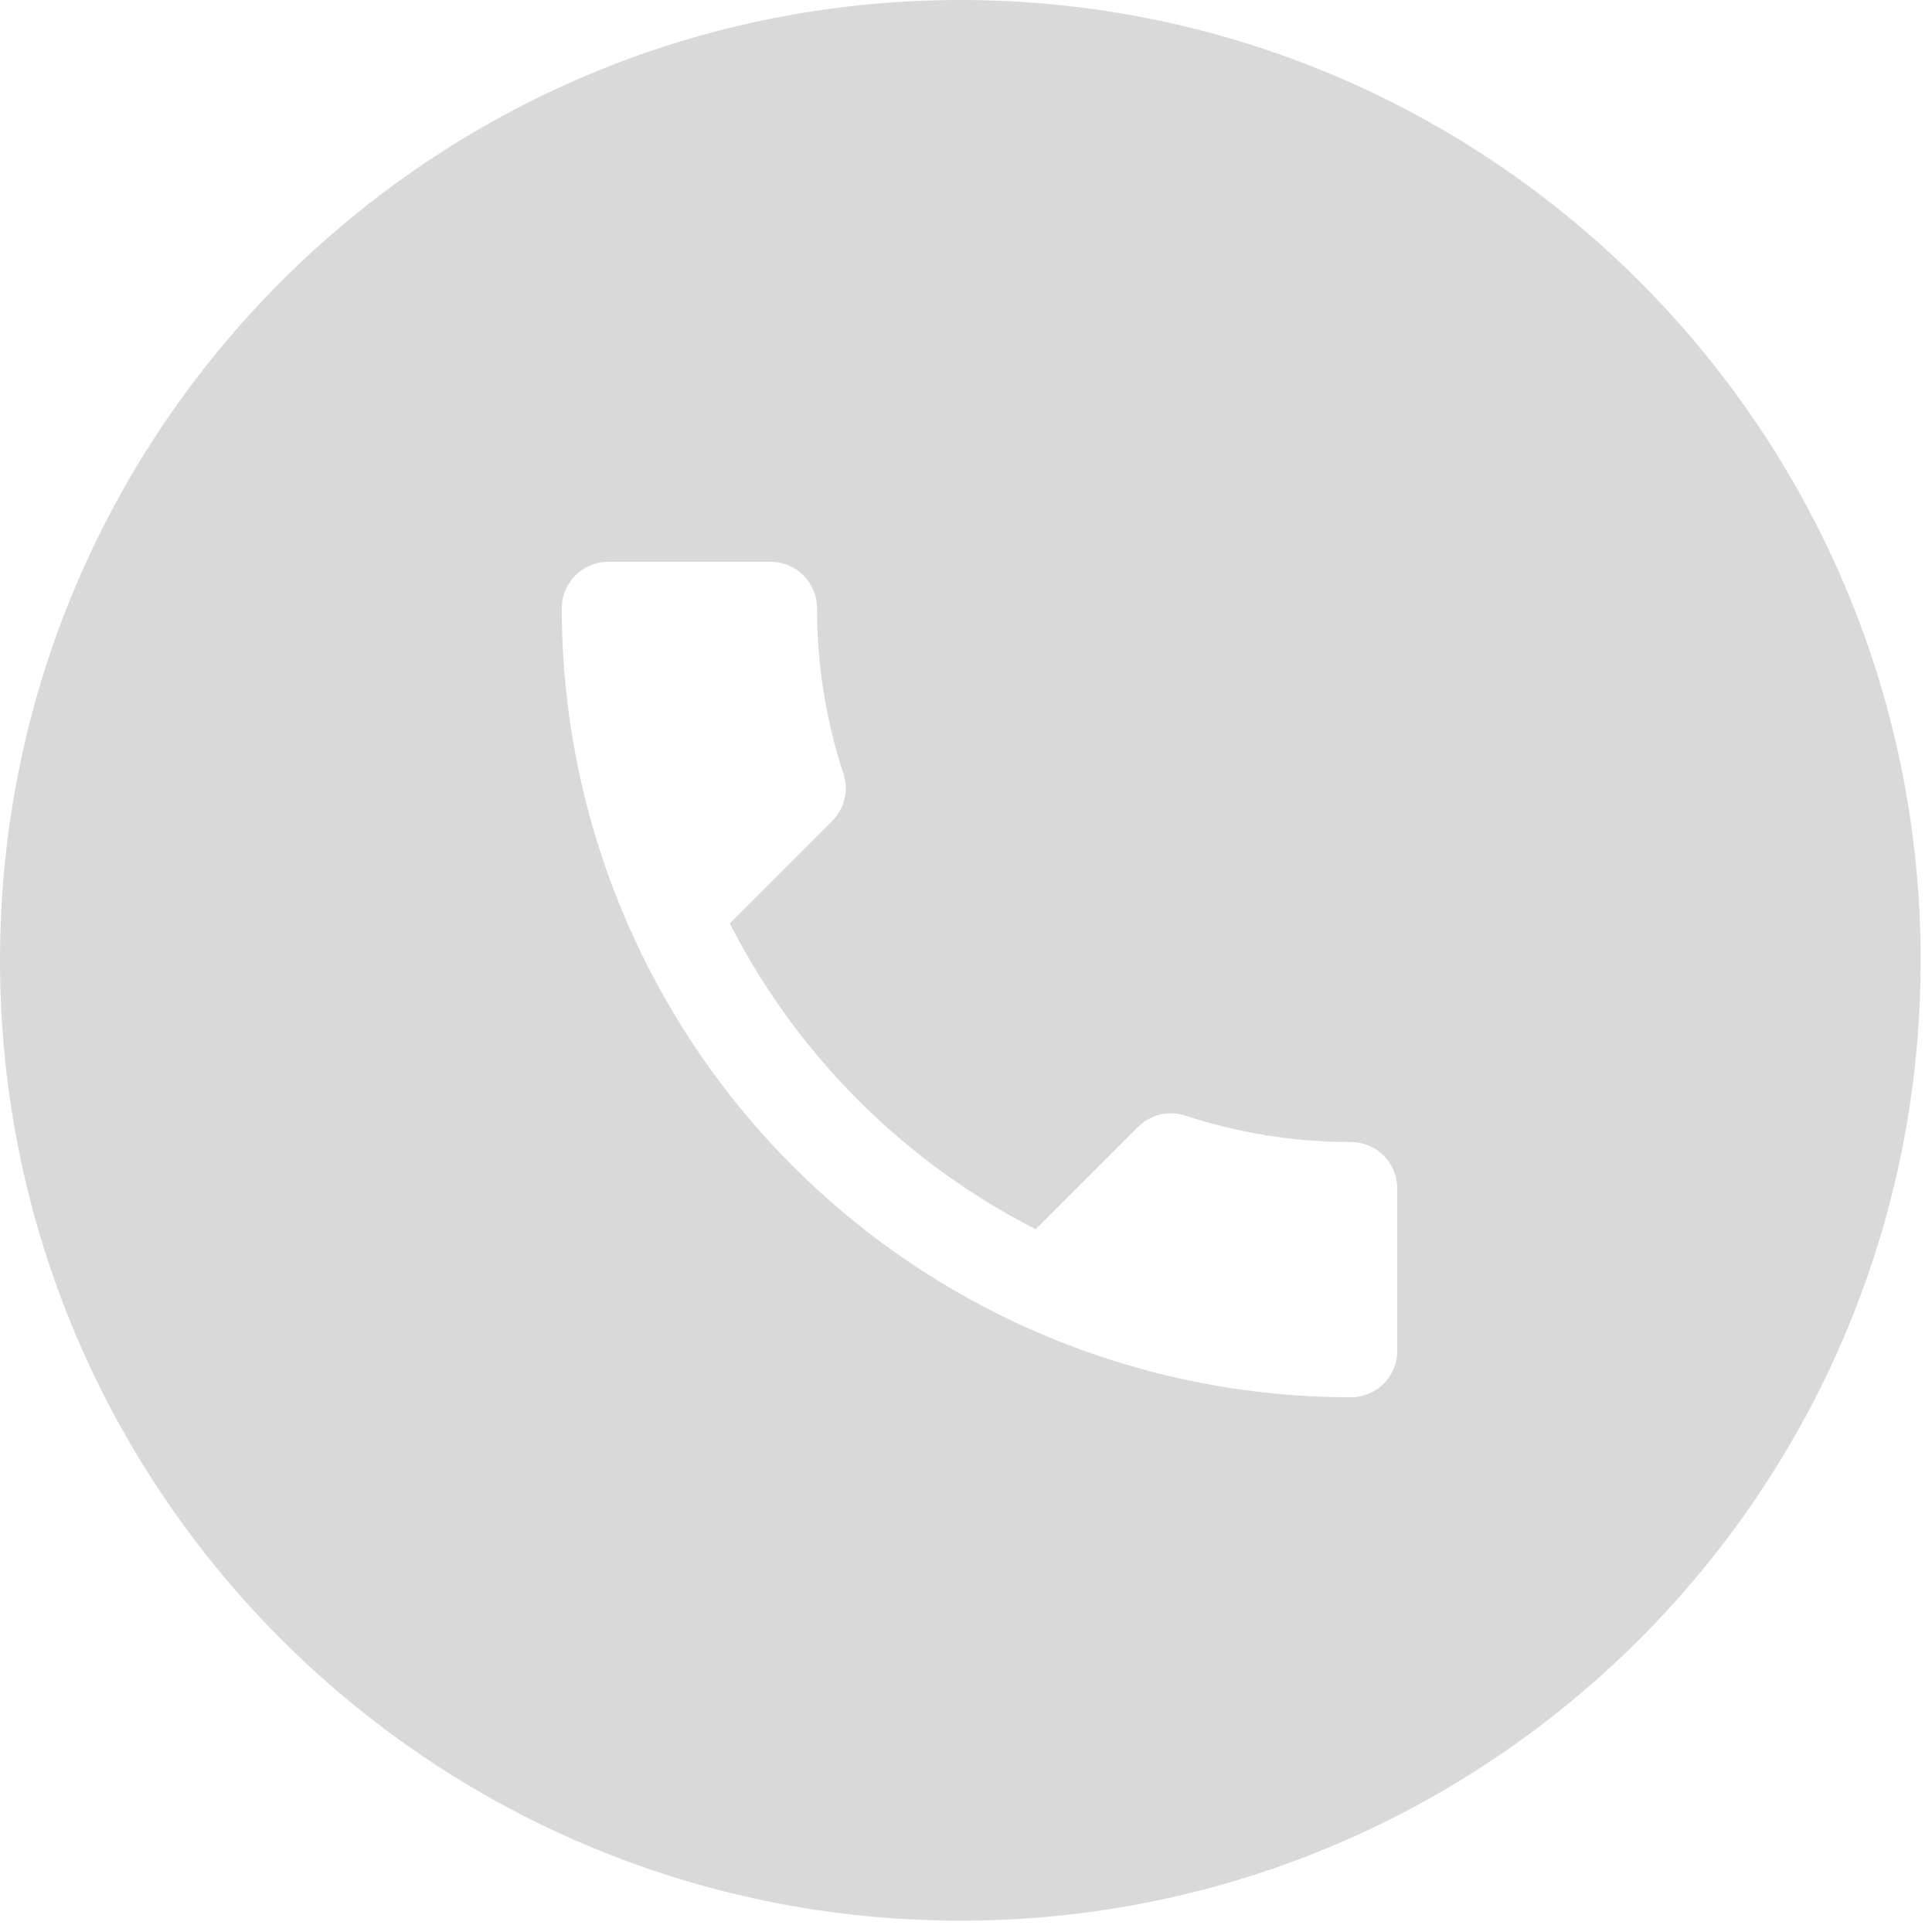 <?xml version="1.0" encoding="utf-8"?>
<svg xmlns="http://www.w3.org/2000/svg" fill="none" height="100%" overflow="visible" preserveAspectRatio="none" style="display: block;" viewBox="0 0 38 38" width="100%">
<path d="M18.889 0C29.32 0 37.777 8.457 37.777 18.889C37.777 29.32 29.32 37.777 18.889 37.777C8.457 37.777 0 29.32 0 18.889C0 8.457 8.457 0 18.889 0ZM11.963 11.05C11.721 11.05 11.489 11.146 11.317 11.317C11.146 11.489 11.05 11.721 11.05 11.963C11.05 16.079 12.685 20.027 15.596 22.938C18.506 25.848 22.453 27.482 26.569 27.482C26.811 27.482 27.044 27.387 27.215 27.216C27.386 27.045 27.482 26.812 27.482 26.57V23.375C27.482 23.133 27.386 22.9 27.215 22.729C27.044 22.558 26.811 22.462 26.569 22.462C25.428 22.462 24.333 22.279 23.311 21.941C22.991 21.841 22.634 21.914 22.379 22.17L20.371 24.178C17.788 22.863 15.669 20.746 14.354 18.162L16.363 16.153C16.619 15.898 16.691 15.541 16.591 15.222C16.253 14.199 16.07 13.104 16.07 11.963C16.07 11.721 15.975 11.489 15.804 11.317C15.633 11.146 15.4 11.05 15.158 11.05H11.963Z" fill="#D9D9D9" id="Subtract"/>
</svg>